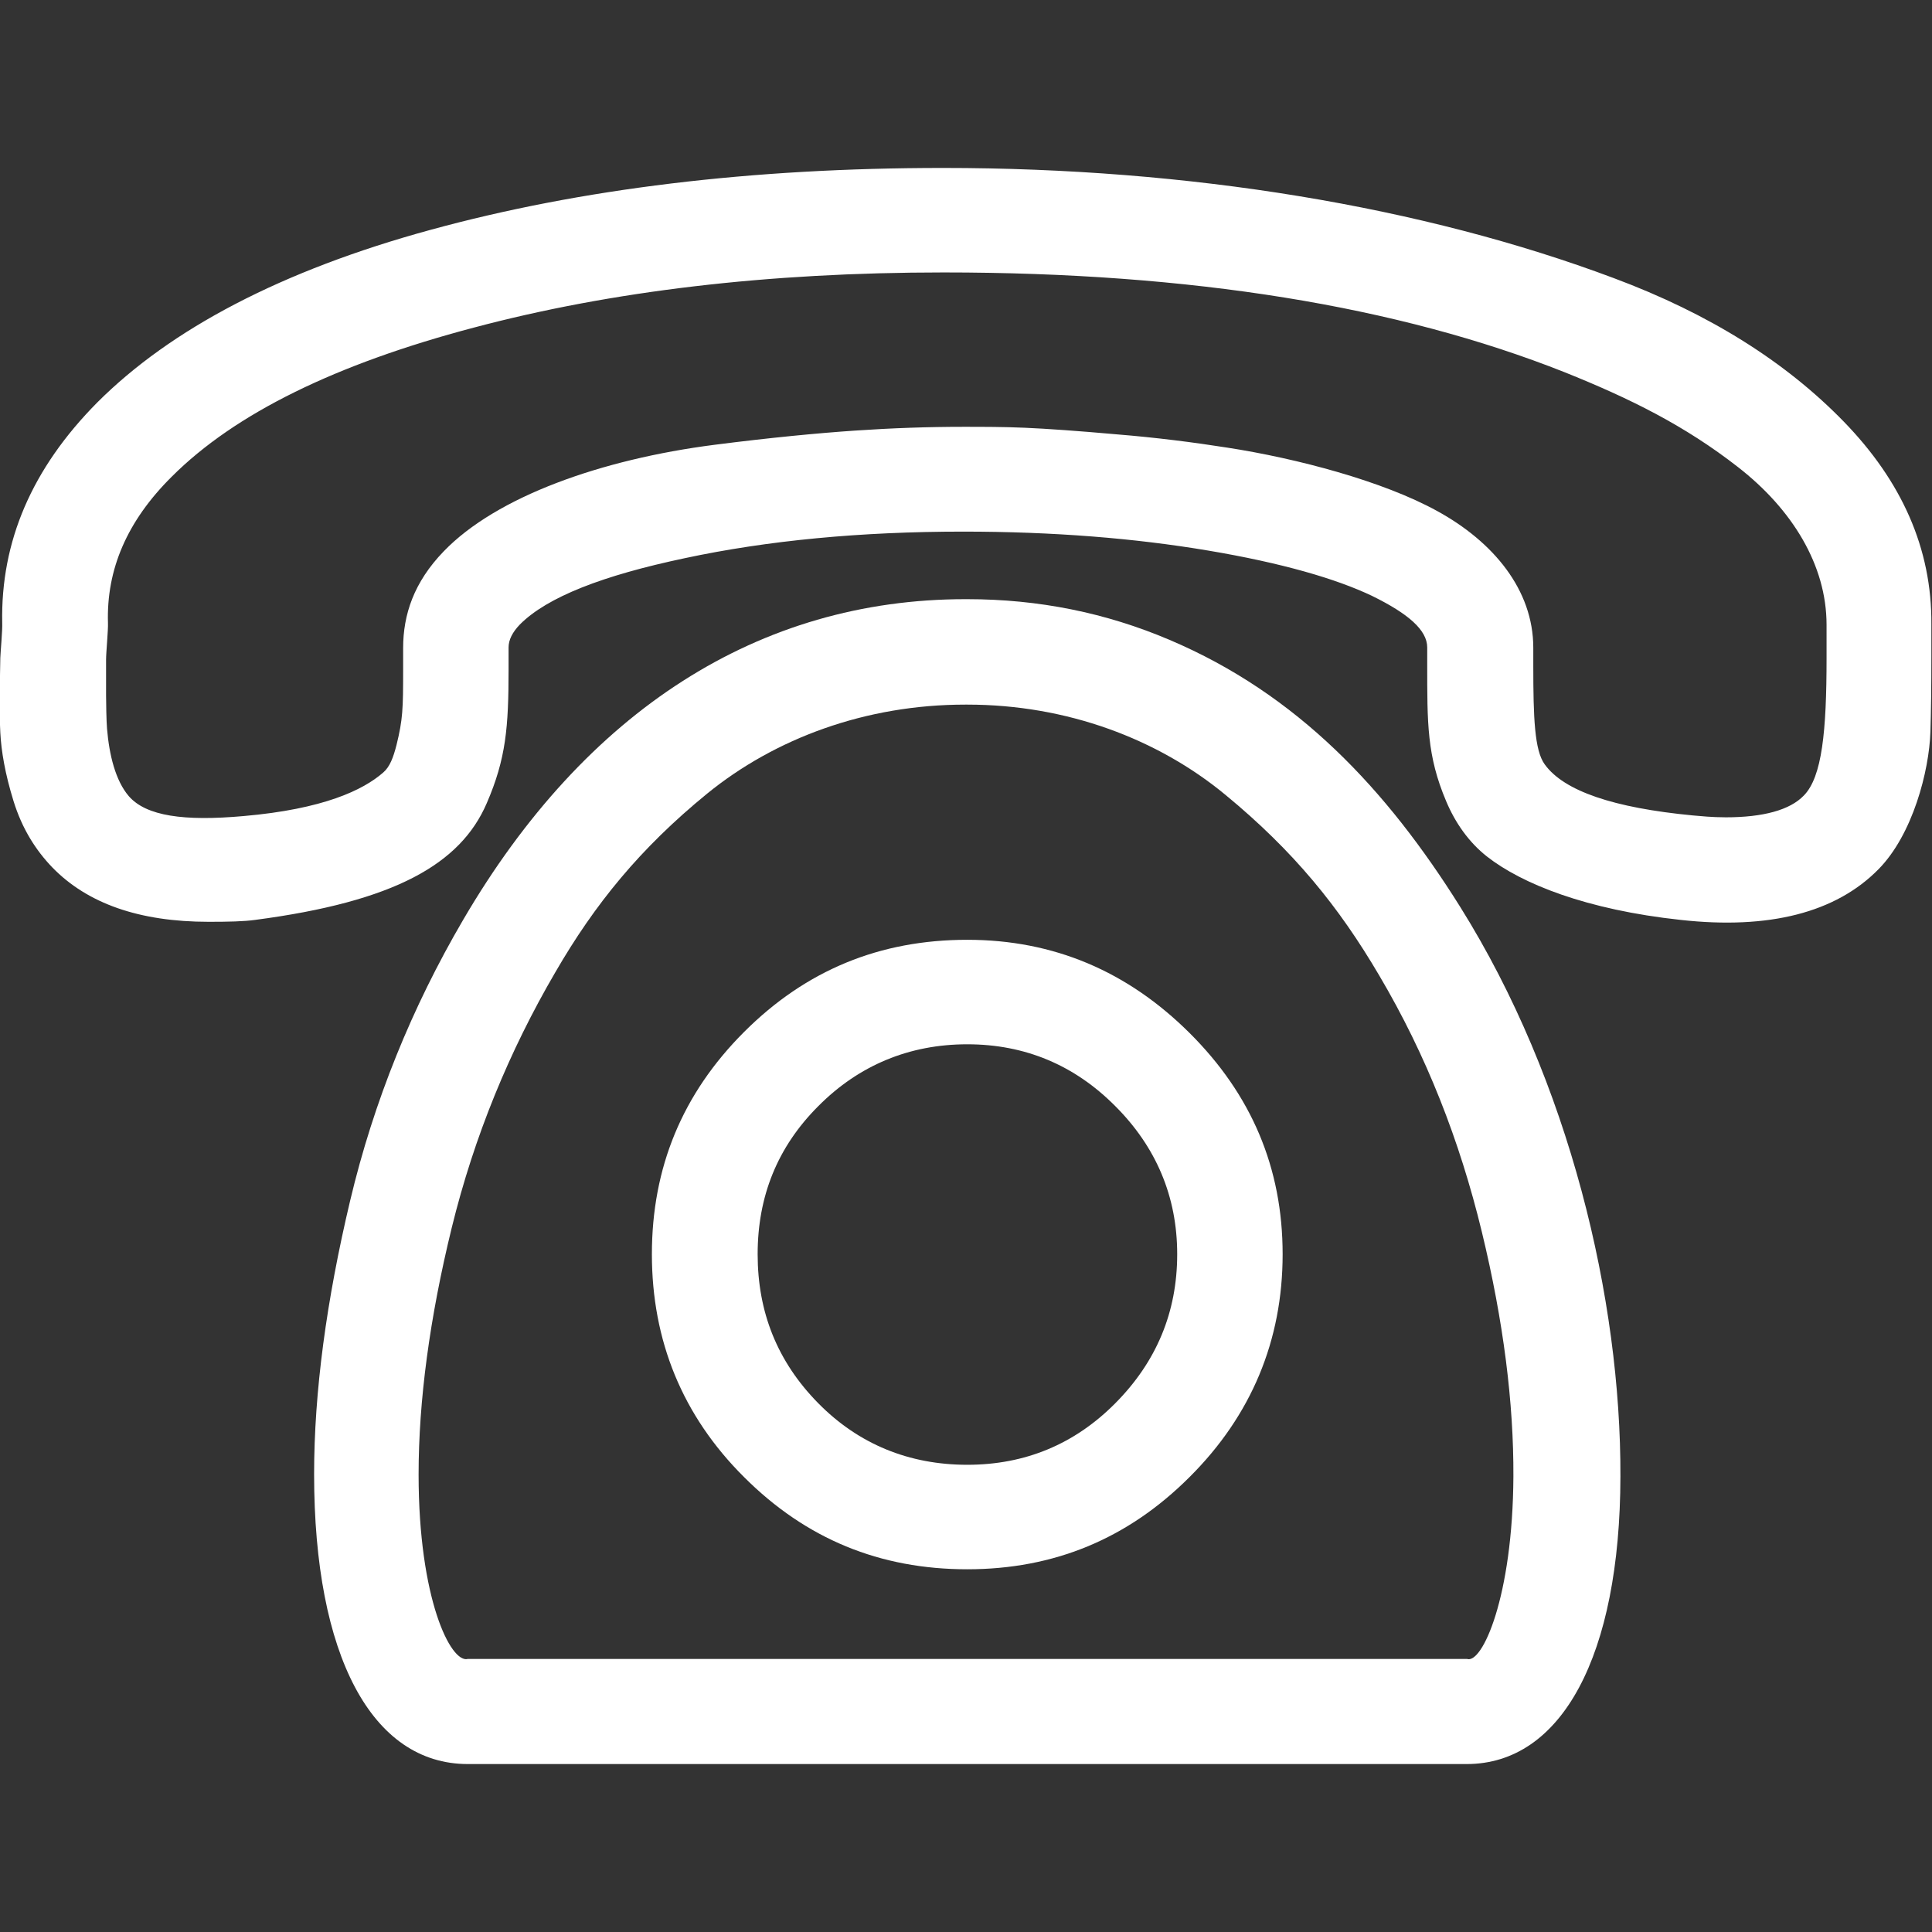 <?xml version="1.0" encoding="utf-8"?>
<!-- Generator: Adobe Illustrator 22.1.0, SVG Export Plug-In . SVG Version: 6.00 Build 0)  -->
<svg version="1.1" id="Capa_1" xmlns="http://www.w3.org/2000/svg" xmlns:xlink="http://www.w3.org/1999/xlink" x="0px" y="0px"
	 viewBox="0 0 612 612" style="enable-background:new 0 0 612 612;" xml:space="preserve">
<rect x="0" y="0" width="612" height="612" fill="#333333" stroke="none"/>
<style type="text/css">
	.st0{fill:#FFFFFF;}
</style>
<g>
	<g>
		<path class="st0" d="M370.5,202.7c-20.2-8.6-41.5-12.9-64.1-12.9h-0.6c-65.3,0-120.3,35.2-159.1,101.6
			c-16.2,27.7-28.3,57.4-35.8,89c-7.5,31.6-11.4,60.5-11.4,86.6c0,57.5,18.3,91.8,48.7,91.8h316.4c30.1,0,48.6-34.3,48.7-91.1
			c0.2-56-16.1-125.1-50.8-180.5C439.2,250,411,219.9,370.5,202.7z M479.4,467.7c-0.2,38.2-9.9,59.5-14.7,57.8H148.2
			c-5.4,1.5-15.6-19-15.6-58.4c0-23.4,3.5-49.6,10.5-78.2c7.1-28.9,18.2-55.9,32.8-80.9c12.5-21.6,26.9-39.3,48.1-56.6
			c21.5-17.5,50.2-28.2,81.8-28.2h0.6c31.6,0,60.4,10.9,81.8,28.6c21.6,17.8,35.9,35.4,48.7,57.2c14.9,25.2,25.5,52.3,32.5,81.2
			C476.3,418.7,479.5,444.5,479.4,467.7z"/>
		<path class="st0" d="M306.4,297.7c-27.7,0-51.1,9.6-70.7,29.2c-19.6,19.6-29.2,43-29.2,70.4c0,27.3,9.6,51.1,29.2,70.6
			c19.6,19.6,43,29.2,70.7,29.2c27.4,0,50.8-9.6,70.4-29.2c19.6-19.5,29.5-43.3,29.5-70.6c0-27.4-9.9-50.6-29.5-70.1
			C357.2,307.7,333.8,297.7,306.4,297.7z M353.3,444.5c-12.9,13-28.6,19.5-46.9,19.5c-18.4,0-34.4-6.5-47.2-19.5
			c-13-13.2-19.2-28.9-19.2-47.2c0-18.4,6.3-34,19.2-46.9c12.9-13,28.9-19.6,47.2-19.6c18.3,0,34,6.6,46.9,19.6
			c12.9,12.9,19.6,28.6,19.6,46.9C372.9,415.7,366.3,431.4,353.3,444.5z"/>
		<path class="st0" d="M584,133.5c-18.4-18.9-42.5-34.1-72.8-45.4c-60.5-22.7-134.5-34.9-212.4-34.9c-60.8,0-114.9,6.6-162.4,19.6
			c-47.2,12.9-82.3,31.4-105.6,54.7c-20.7,20.9-30.6,44-30.1,69.8c0.1,2.4-0.5,8.7-0.6,11.1c-0.2,9.9-0.3,17.8,0,23.7
			c0.3,5.8,1.5,13,4.2,21.7c2.7,8.7,7,15.5,12.3,21C27.7,286.2,44.1,292,66.1,292c6.3,0,11.1-0.1,14.7-0.6
			c44.2-5.8,65.1-17.7,73.4-37c6.1-14.1,6.9-24.1,6.9-42.4v-6.9c0-2.4,1.2-4.8,3.6-7.3c8.7-8.7,26.2-15.5,52.3-21
			c26.2-5.6,55.6-8.4,88.1-8.4c28.6,0,54.4,2.1,77.6,6c23.2,3.9,40.5,8.9,52,14.4c11.4,5.6,17.4,10.8,17.4,16.3v5.1
			c0,19-0.1,29.2,6,43.6c2.9,6.9,7.2,13,12.9,17.5c11.1,8.7,31.6,16.9,61.4,20.1c28,3.1,49.1-2.3,62.6-16
			c10.9-11,16.1-31.2,16.5-43.6c0.2-6.4,0.3-14.1,0.3-24.1v-9.9C612,173.8,602.4,152.4,584,133.5z M578.6,208.4
			c0,23.2-1.4,37.7-7.2,43.6c-4.4,4.6-12.9,6.9-24.7,6.9c-4.5,0-8.1-0.4-10.5-0.6c-25-2.4-40.8-7.7-46.9-16.2
			c-3.2-4.4-3.6-14.7-3.6-31.2v-5.7c0-18.4-12.7-33.6-30.4-43.3c-17.2-9.5-44.5-16.7-66.5-20.1c-10.8-1.7-22.6-3.2-34.9-4.2
			c-12.3-1.1-22.3-1.8-29.2-2.1s-13.2-0.3-19.6-0.3c-11.1,0-22.5,0.4-34.3,1.2c-11.7,0.8-26.5,2.2-44.5,4.5
			c-35.8,4.6-69,16.4-85.7,33.7c-9.5,9.8-12.9,20.1-12.9,30.7v6.9c0,12.4-0.1,15.7-2.1,23.8c-1,3.9-2.1,6.9-4.2,8.7
			c-6.4,5.6-19,11.6-44.2,13.8c-19,1.7-30.9,0-36.4-6.3c-4.2-4.9-6.2-13-6.9-21.4c-0.2-2.4-0.3-8.4-0.3-10.5V209
			c0-2.4,0.7-9.4,0.6-11.7c-0.5-16.9,6-32.2,20.2-46.3c20.1-20.1,52.1-35.7,95.6-47.2c43.6-11.6,93.2-17.5,148.9-17.5
			c78.5,0,144,10.7,196.7,31.6c20.7,8.3,38.1,16.9,55,30.1c17.1,13.3,28,31,28,49.9L578.6,208.4L578.6,208.4z"/>
	</g>
</g>
</svg>
